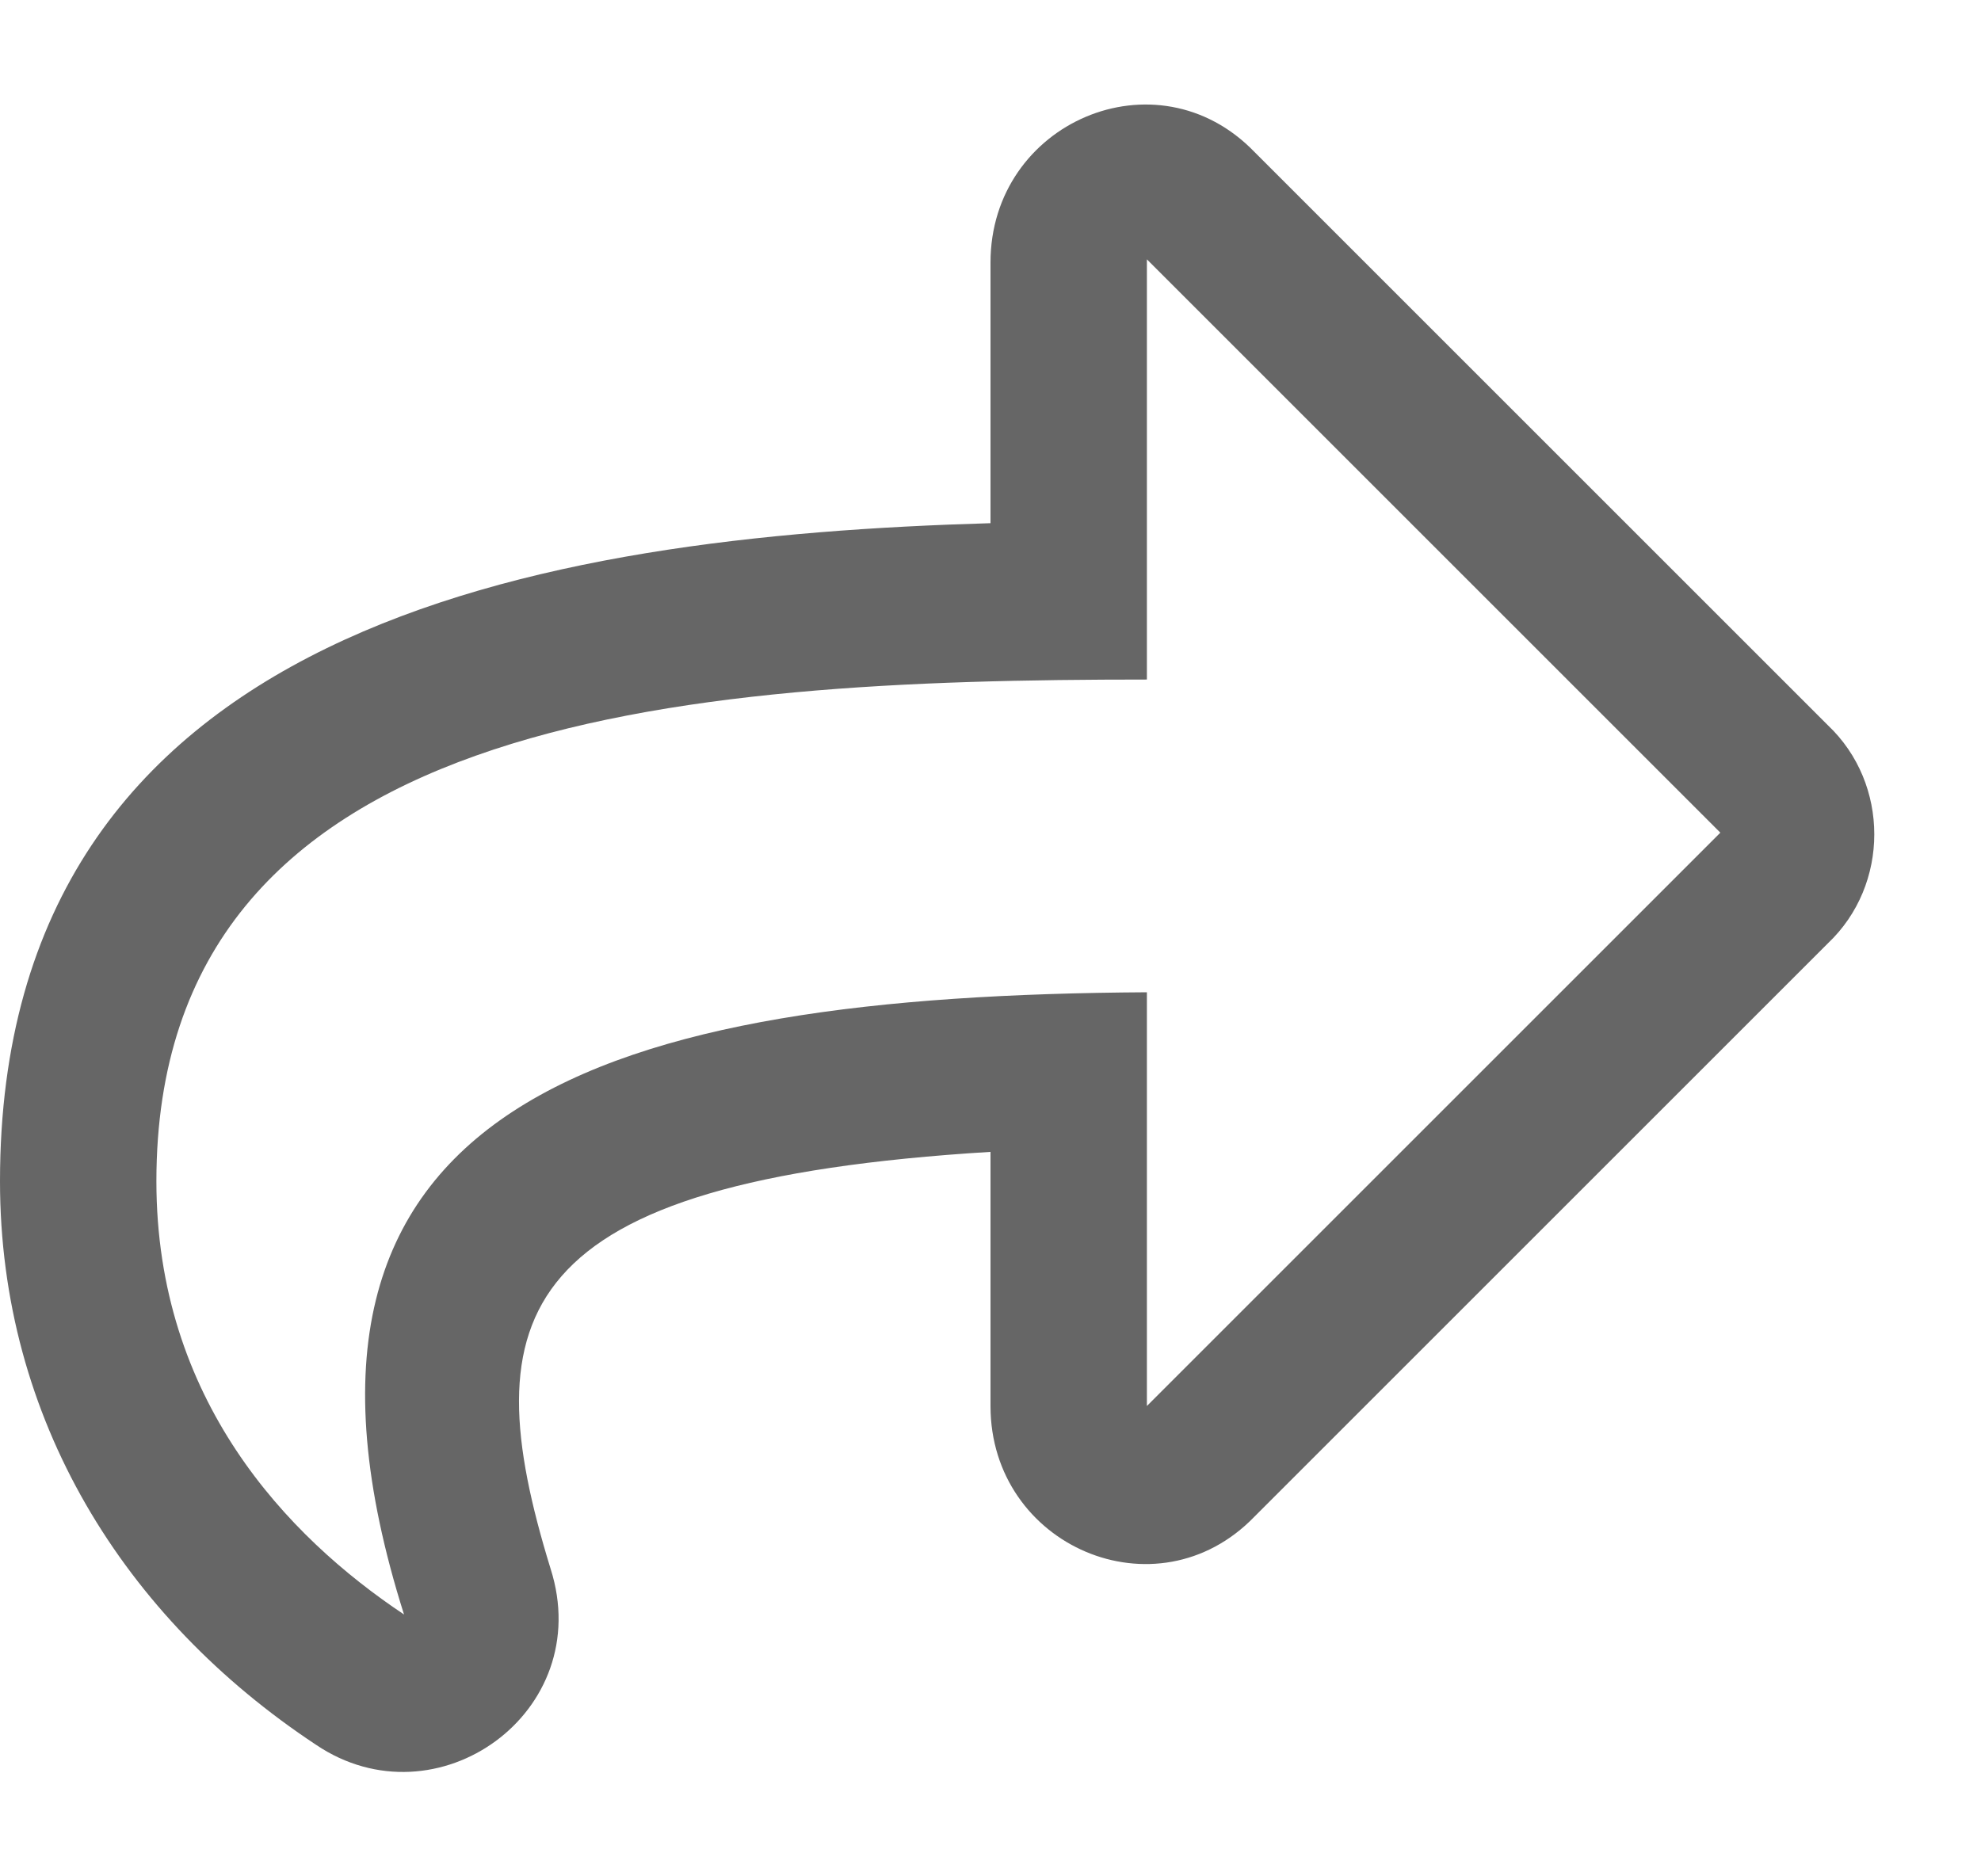<svg width="19" height="18" viewBox="0 0 19 18" fill="none" xmlns="http://www.w3.org/2000/svg">
<path d="M17.531 6.957L12.031 1.457C11.094 0.488 9.5 1.175 9.5 2.519V5.019C5.188 5.144 0 5.988 0 11.332C0 13.613 1.188 15.519 3.031 16.738C4.188 17.519 5.719 16.425 5.281 15.05C4.531 12.613 4.906 11.332 9.5 11.05V13.488C9.5 14.832 11.094 15.519 12.031 14.55L17.531 9.05C18.125 8.488 18.125 7.519 17.531 6.957ZM11 13.488V9.519C5.844 9.55 2.312 10.55 3.875 15.488C2.75 14.738 1.5 13.425 1.5 11.332C1.5 6.863 6.5 6.519 11 6.519V2.488L16.5 7.988L11 13.488Z" fill="black" fill-opacity="0.6"/>
</svg>
